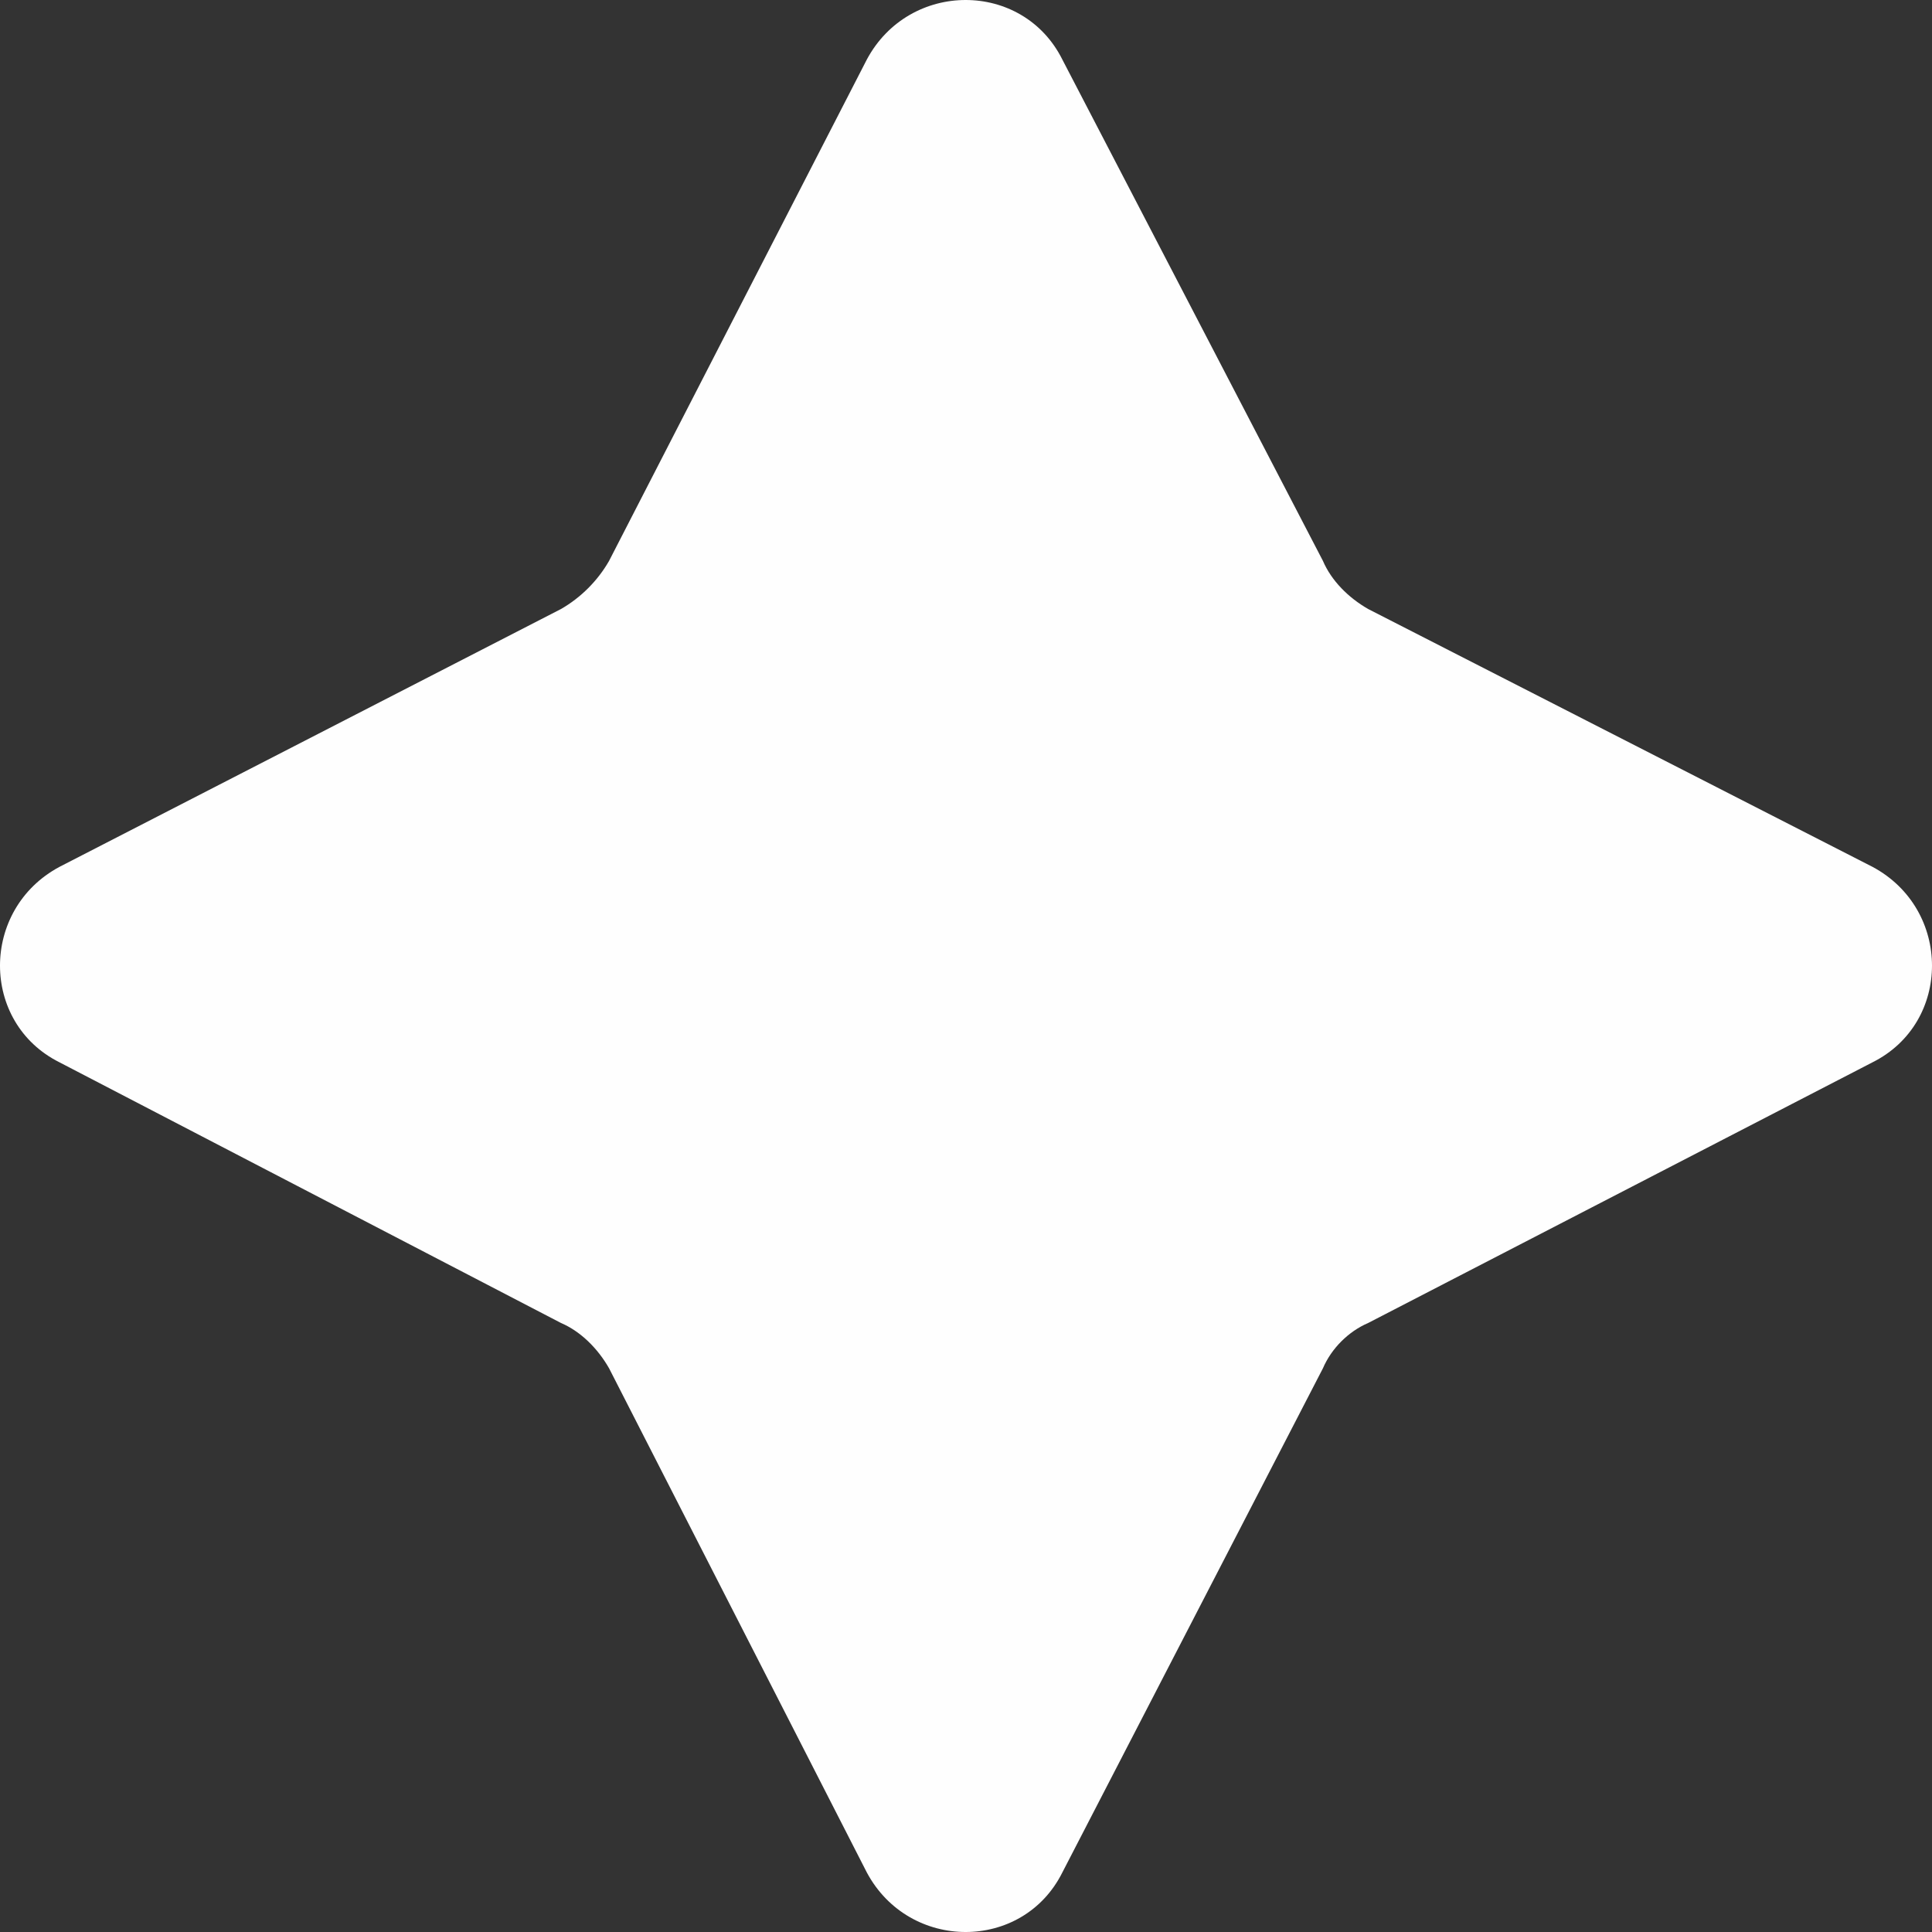 <?xml version="1.0" encoding="UTF-8"?>
<!DOCTYPE svg PUBLIC "-//W3C//DTD SVG 1.1//EN" "http://www.w3.org/Graphics/SVG/1.1/DTD/svg11.dtd">
<!-- Creator: CorelDRAW 2019 (64 Bit) -->
<svg xmlns="http://www.w3.org/2000/svg" xml:space="preserve" width="50px" height="50px" version="1.1" style="shape-rendering:geometricPrecision; text-rendering:geometricPrecision; image-rendering:optimizeQuality; fill-rule:evenodd; clip-rule:evenodd"
viewBox="0 0 6.82 6.82"
 xmlns:xlink="http://www.w3.org/1999/xlink"
 xmlns:xodm="http://www.corel.com/coreldraw/odm/2003">
 <rect x="0" y="0" width="6.82" height="6.82" fill="#333333" stroke="none"/>
 <defs>
  <style type="text/css">
   <![CDATA[
    .fil0 {fill:#FEFEFE;fill-rule:nonzero}
   ]]>
  </style>
 </defs>
 <g id="Camada_x0020_1">
  <path class="fil0" d="M3.06 0.21c0.15,-0.28 0.55,-0.28 0.69,0l0.92 1.77c0.03,0.07 0.09,0.13 0.16,0.17l1.78 0.91c0.28,0.15 0.28,0.55 0,0.69l-1.78 0.92c-0.07,0.03 -0.13,0.09 -0.16,0.16l-0.92 1.78c-0.14,0.28 -0.54,0.28 -0.69,0l-0.91 -1.78c-0.04,-0.07 -0.1,-0.13 -0.17,-0.16l-1.77 -0.92c-0.28,-0.14 -0.28,-0.54 0,-0.69l1.77 -0.91c0.07,-0.04 0.13,-0.1 0.17,-0.17l0.91 -1.77z"/>
 </g>
</svg>

